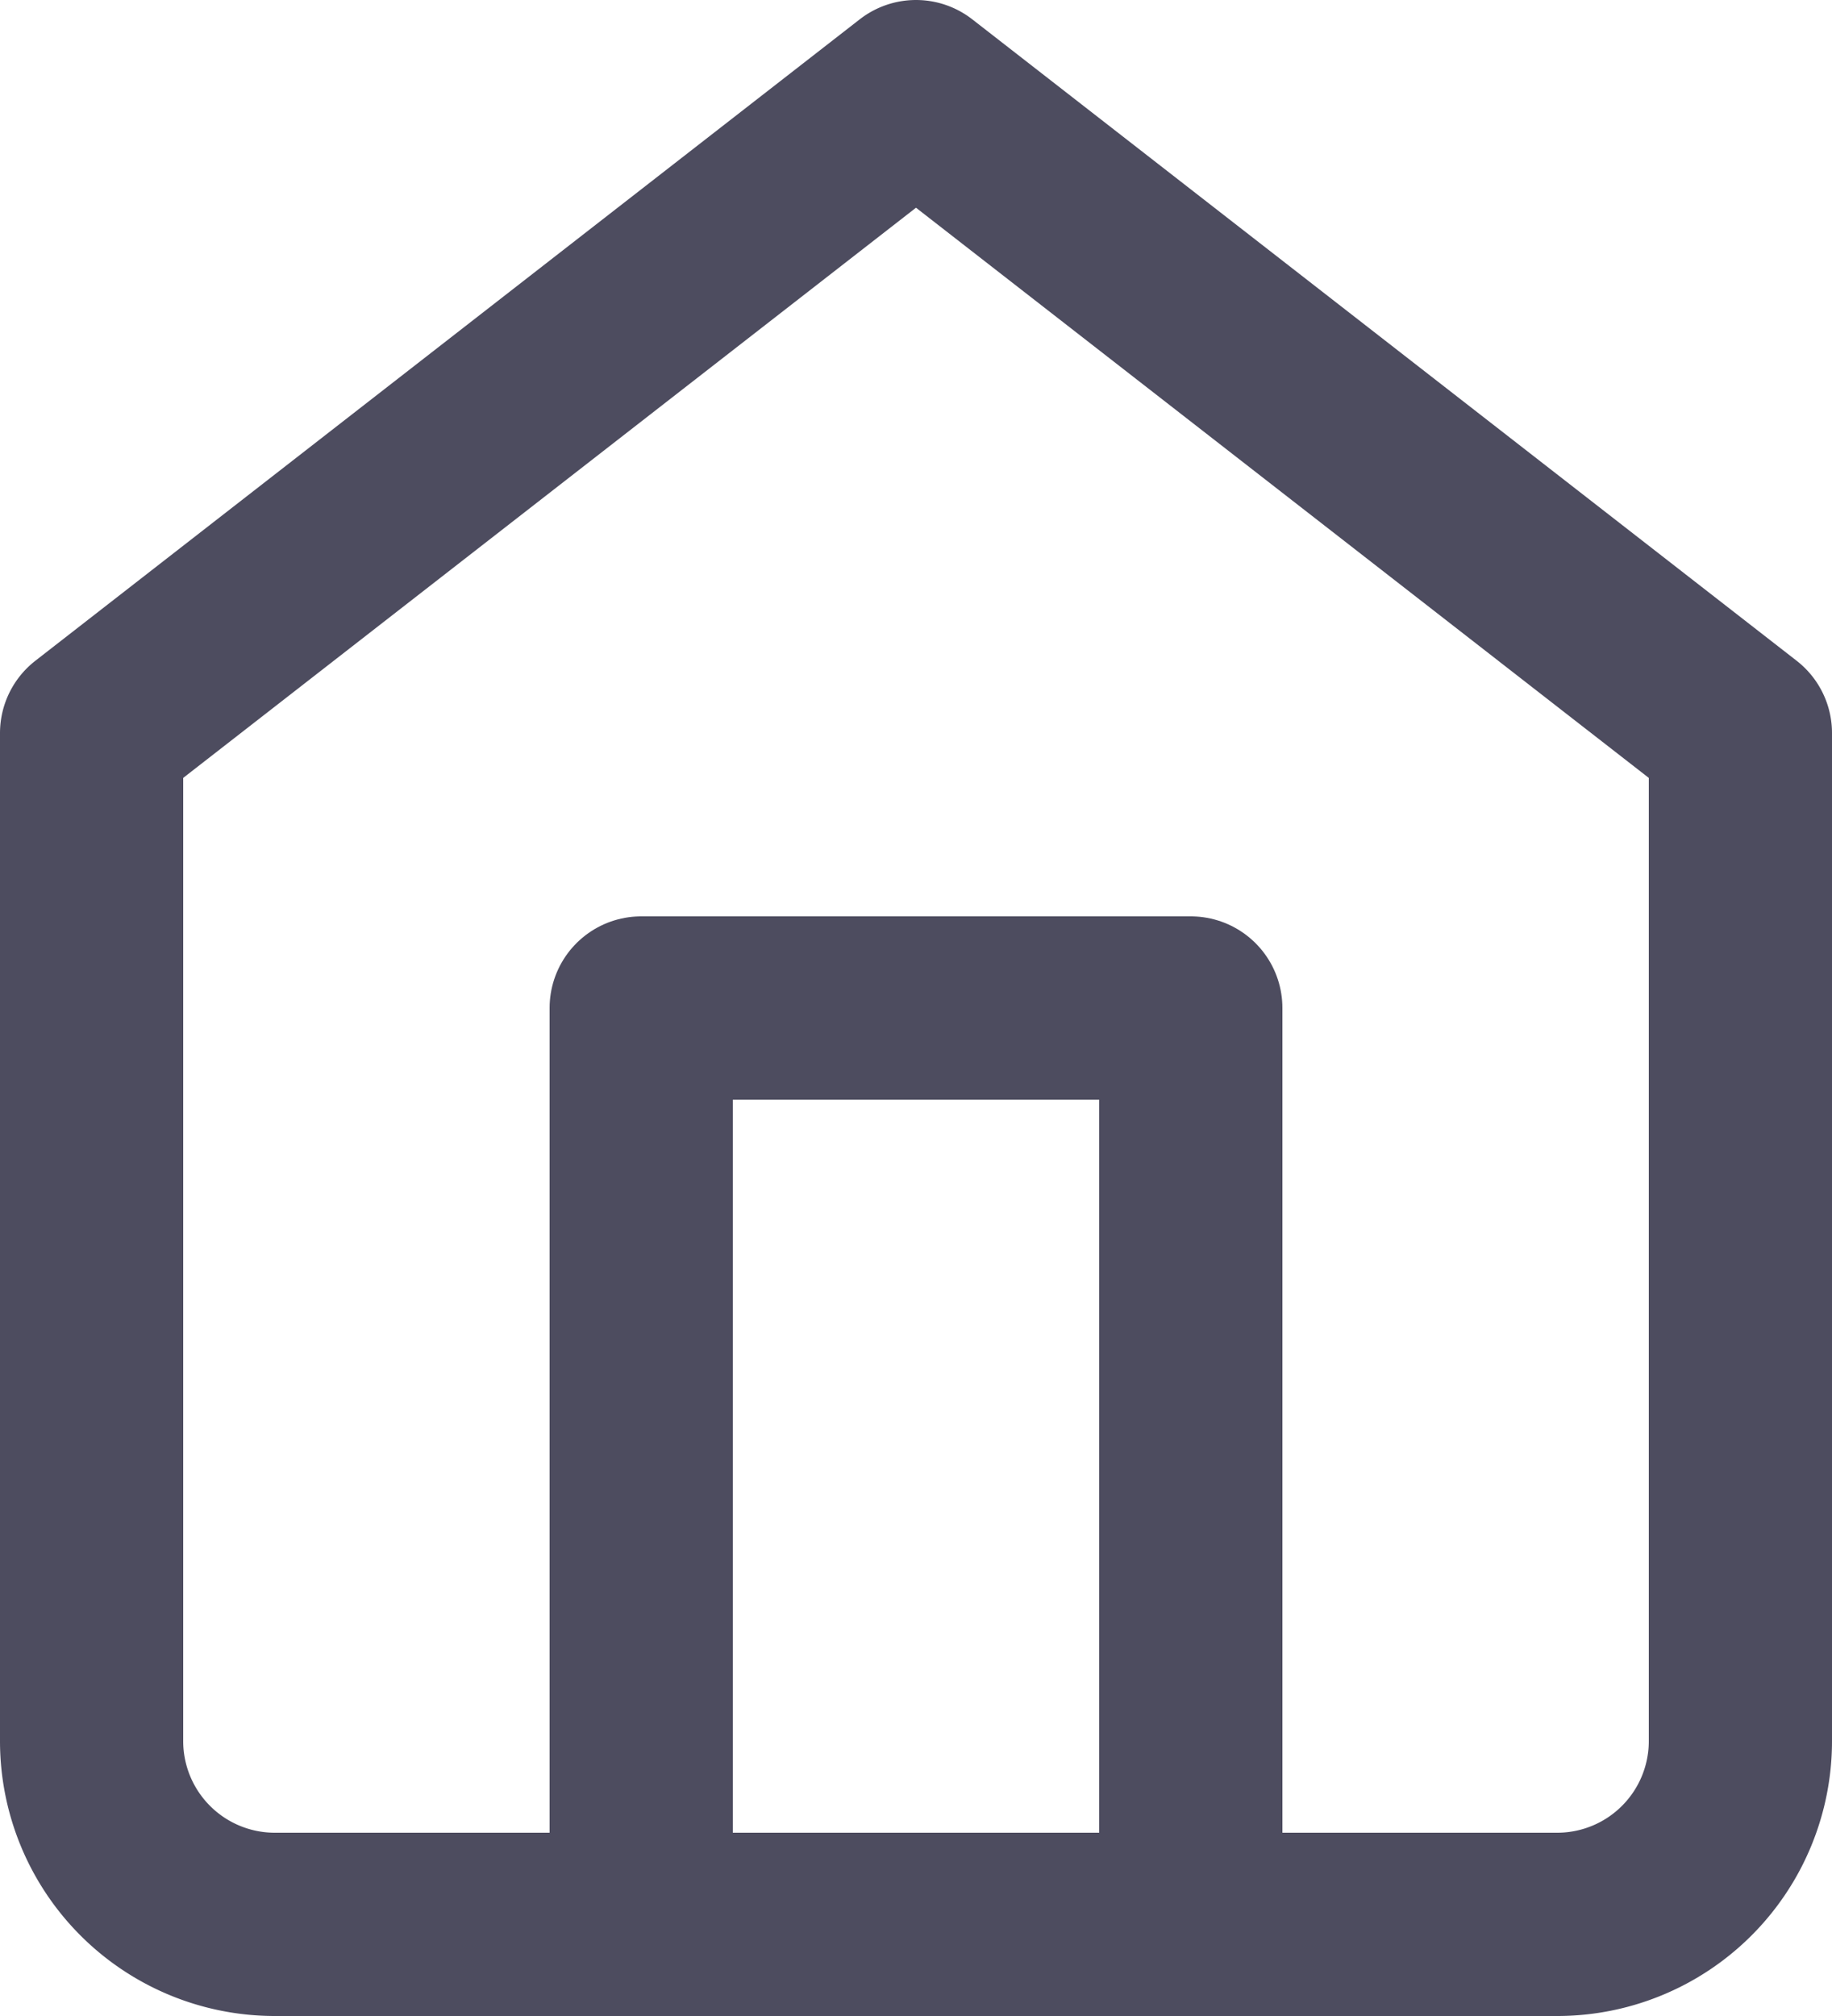 <svg xmlns="http://www.w3.org/2000/svg" width="20" height="22" viewBox="0 0 20 22">
    <defs>
        <style>
            .cls-1{fill:none;stroke:#4d4c5f;stroke-linecap:round;stroke-linejoin:round;stroke-width:2px}
        </style>
    </defs>
    <g id="home" transform="translate(1 1)">
        <path id="패스_25" d="M3 9l9-7 9 7v11a2 2 0 0 1-2 2H5a2 2 0 0 1-2-2z" class="cls-1" transform="translate(-3 -2)"/>
        <path id="패스_26" d="M9 22V12h6v10" class="cls-1" transform="translate(-3 -2)"/>
    </g>
</svg>
